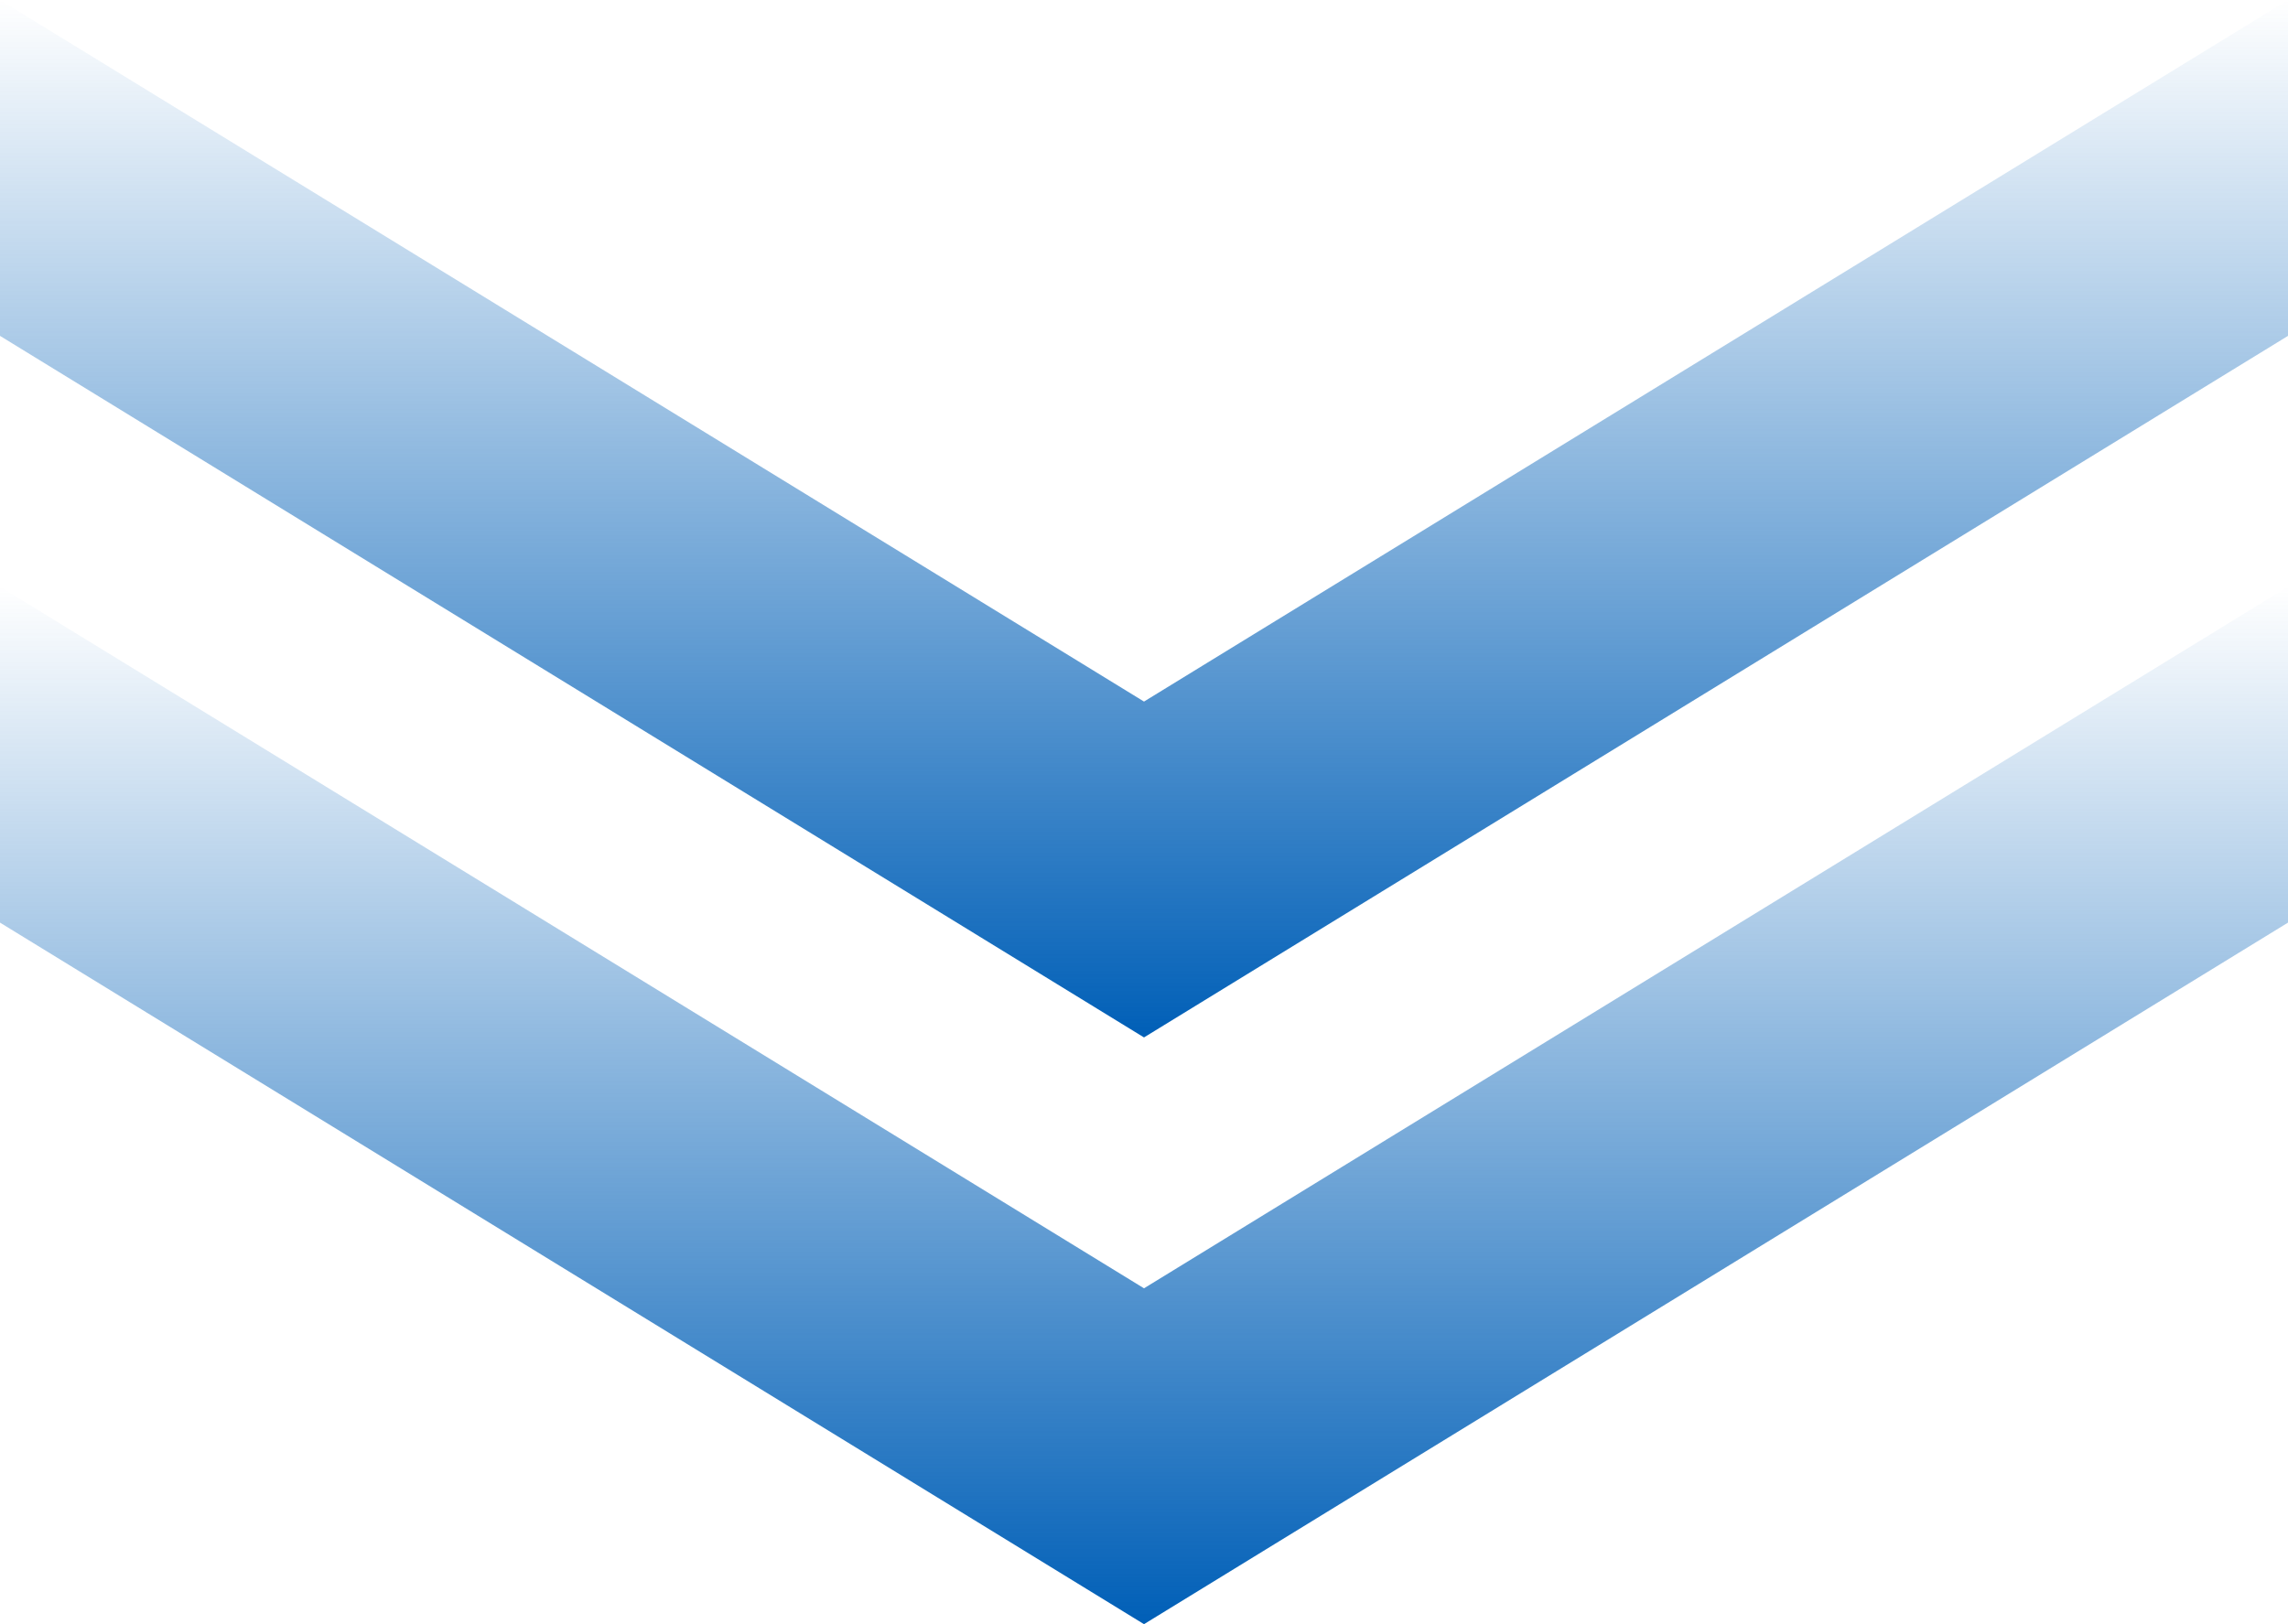 <?xml version="1.0" encoding="UTF-8"?>
<svg id="_レイヤー_1" xmlns="http://www.w3.org/2000/svg" version="1.1" xmlns:xlink="http://www.w3.org/1999/xlink" viewBox="0 0 55.98 39.75">
  <!-- Generator: Adobe Illustrator 29.7.1, SVG Export Plug-In . SVG Version: 2.1.1 Build 8)  -->
  <defs>
    <style>
      .st0 {
        fill: url(#_名称未設定グラデーション_384);
      }

      .st1 {
        fill: url(#_名称未設定グラデーション_3841);
      }
    </style>
    <linearGradient id="_名称未設定グラデーション_384" data-name="名称未設定グラデーション 384" x1="27.99" y1="16.61" x2="27.99" y2="42" gradientTransform="translate(0 42) scale(1 -1)" gradientUnits="userSpaceOnUse">
      <stop offset="0" stop-color="#005fb7"/>
      <stop offset="1" stop-color="#005fb7" stop-opacity="0"/>
    </linearGradient>
    <linearGradient id="_名称未設定グラデーション_3841" data-name="名称未設定グラデーション 384" y1="2.25" y2="27.64" xlink:href="#_名称未設定グラデーション_384"/>
  </defs>
  <polygon class="st0" points="0 8.22 0 0 27.99 17.17 55.98 0 55.98 8.22 27.99 25.39 0 8.22"/>
  <polygon class="st1" points="0 22.58 0 14.36 27.99 31.53 55.98 14.36 55.98 22.58 27.99 39.75 0 22.58"/>
</svg>